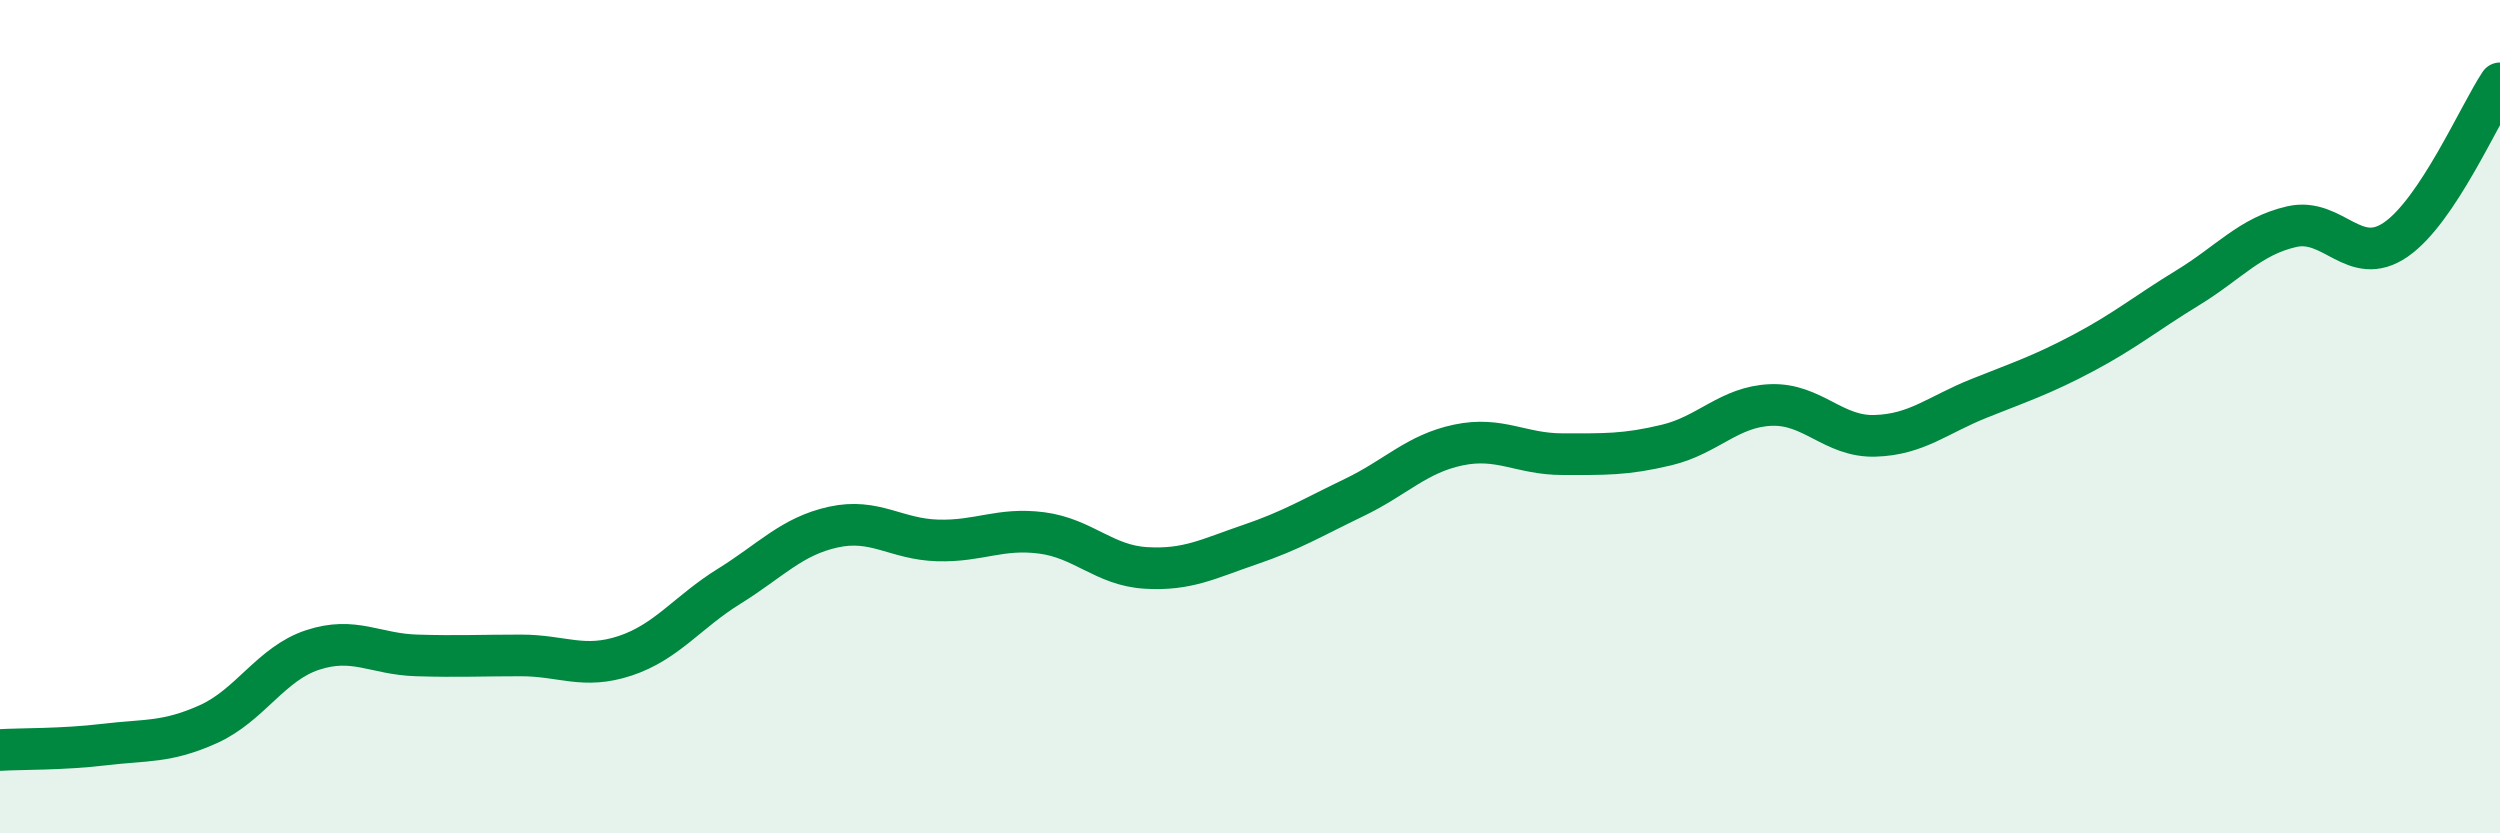 
    <svg width="60" height="20" viewBox="0 0 60 20" xmlns="http://www.w3.org/2000/svg">
      <path
        d="M 0,18 C 0.5,17.97 1.5,17.99 2.5,17.87 C 3.5,17.75 4,17.83 5,17.38 C 6,16.93 6.5,15.93 7.5,15.6 C 8.5,15.27 9,15.7 10,15.73 C 11,15.76 11.5,15.73 12.5,15.73 C 13.5,15.73 14,16.07 15,15.74 C 16,15.41 16.5,14.69 17.5,14.07 C 18.5,13.45 19,12.87 20,12.65 C 21,12.43 21.5,12.94 22.5,12.97 C 23.5,13 24,12.66 25,12.79 C 26,12.92 26.5,13.57 27.5,13.63 C 28.5,13.69 29,13.41 30,13.07 C 31,12.73 31.5,12.42 32.5,11.94 C 33.5,11.46 34,10.89 35,10.68 C 36,10.47 36.5,10.9 37.5,10.9 C 38.5,10.9 39,10.92 40,10.68 C 41,10.44 41.5,9.76 42.5,9.72 C 43.5,9.68 44,10.49 45,10.46 C 46,10.43 46.5,9.96 47.5,9.56 C 48.5,9.16 49,9 50,8.47 C 51,7.94 51.5,7.52 52.5,6.91 C 53.5,6.3 54,5.67 55,5.44 C 56,5.21 56.5,6.44 57.5,5.75 C 58.5,5.06 59.5,2.75 60,2L60 20L0 20Z"
        fill="#008740"
        opacity="0.1"
        stroke-linecap="round"
        stroke-linejoin="round"
      />
      <path
        d="M 0,18 C 0.5,17.97 1.5,17.99 2.5,17.87 C 3.5,17.75 4,17.83 5,17.38 C 6,16.93 6.5,15.93 7.5,15.6 C 8.5,15.27 9,15.7 10,15.73 C 11,15.76 11.5,15.73 12.5,15.73 C 13.5,15.73 14,16.07 15,15.74 C 16,15.41 16.5,14.69 17.5,14.07 C 18.5,13.45 19,12.87 20,12.65 C 21,12.43 21.5,12.94 22.5,12.97 C 23.5,13 24,12.66 25,12.79 C 26,12.92 26.5,13.57 27.5,13.63 C 28.5,13.69 29,13.41 30,13.07 C 31,12.73 31.5,12.42 32.5,11.94 C 33.5,11.46 34,10.89 35,10.68 C 36,10.47 36.5,10.9 37.5,10.9 C 38.5,10.9 39,10.92 40,10.68 C 41,10.44 41.5,9.76 42.5,9.72 C 43.5,9.68 44,10.49 45,10.46 C 46,10.43 46.5,9.96 47.5,9.56 C 48.5,9.16 49,9 50,8.47 C 51,7.94 51.5,7.52 52.5,6.91 C 53.5,6.3 54,5.67 55,5.44 C 56,5.21 56.5,6.44 57.5,5.75 C 58.5,5.06 59.5,2.75 60,2"
        stroke="#008740"
        stroke-width="1"
        fill="none"
        stroke-linecap="round"
        stroke-linejoin="round"
      />
    </svg>
  